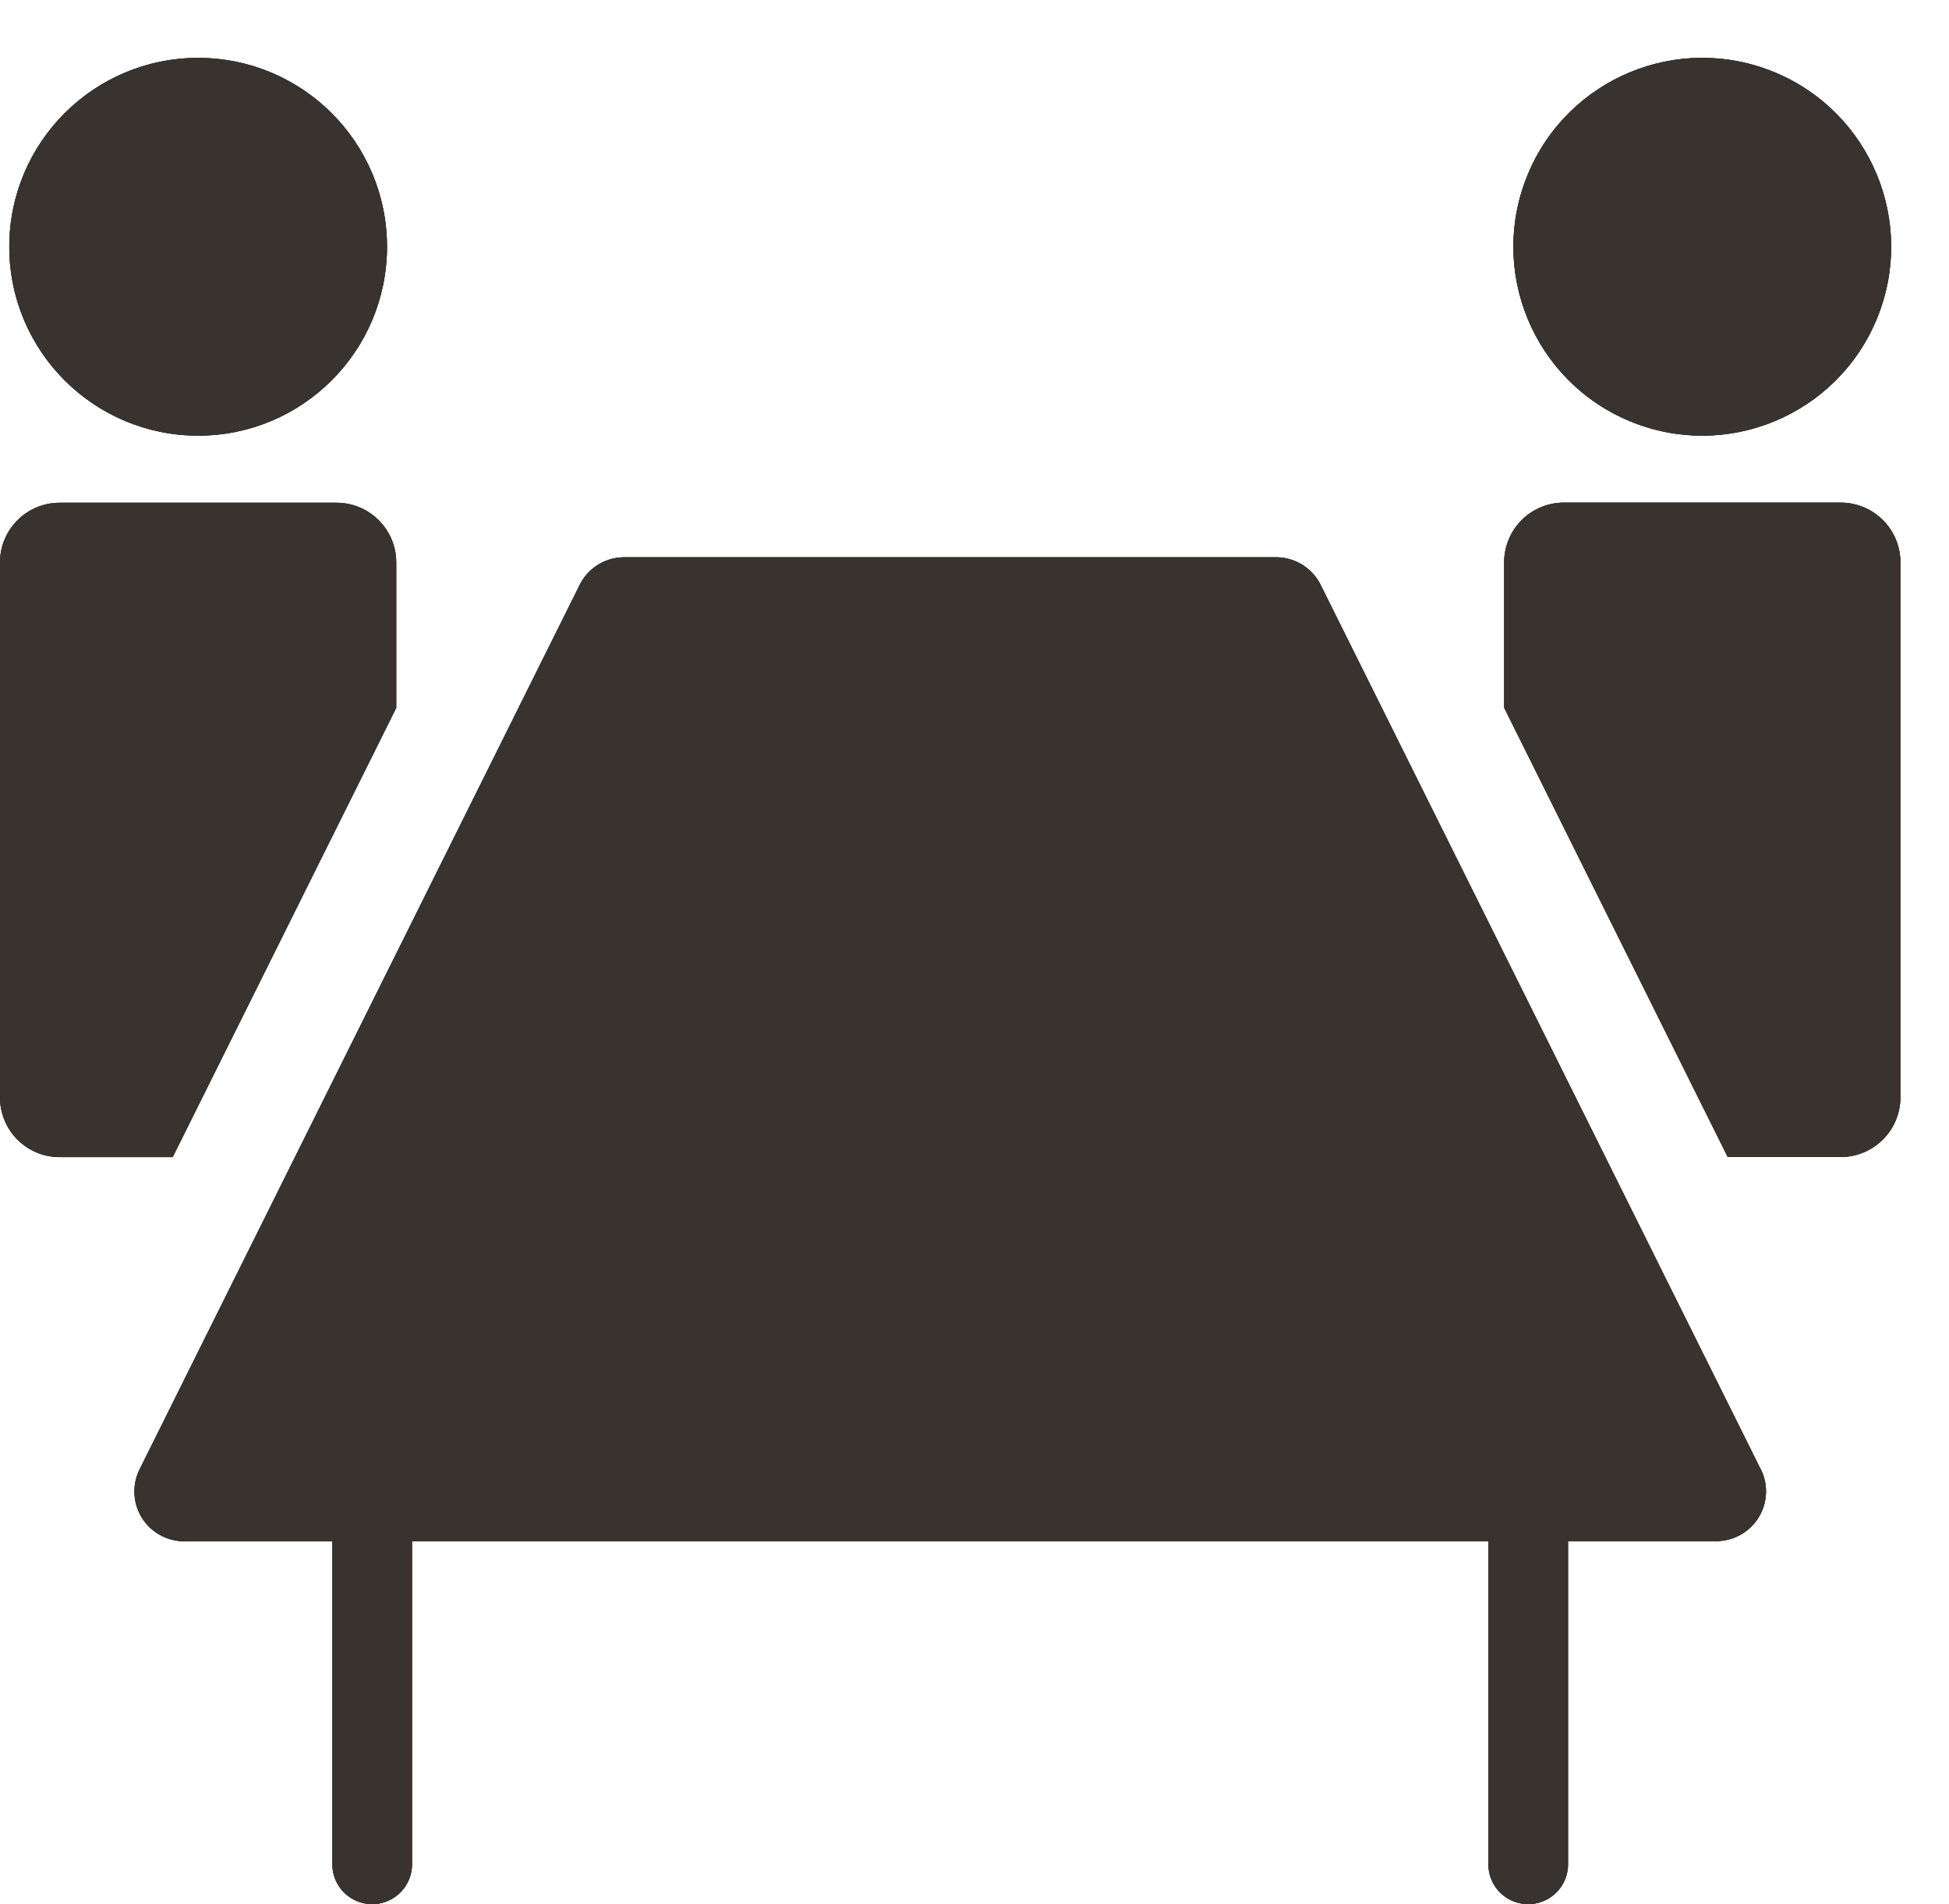 <svg xmlns="http://www.w3.org/2000/svg" width="30" height="29.308" viewBox="0 0 30 29.308">
  <g id="グループ_1145" data-name="グループ 1145" transform="translate(-515 -1288.346)">
    <circle id="楕円形_149" data-name="楕円形 149" cx="2.907" cy="2.907" r="2.907" transform="translate(515.143 1289.237)" fill="#39332f"/>
    <path id="パス_2928" data-name="パス 2928" d="M55.008,101.921a.919.919,0,0,0-.919-.919H49.828a.919.919,0,0,0-.919.919v8.233a.919.919,0,0,0,.919.919h1.739l3.441-6.914Z" transform="translate(466.091 1195.082)" fill="#39332f"/>
    <circle id="楕円形_150" data-name="楕円形 150" cx="2.907" cy="2.907" r="2.907" transform="translate(537.404 1293.717) rotate(-67.5)" fill="#39332f"/>
    <path id="パス_2929" data-name="パス 2929" d="M161.184,101h-4.26a.919.919,0,0,0-.919.919v2.238l3.441,6.914h1.739a.919.919,0,0,0,.919-.919v-8.233A.919.919,0,0,0,161.184,101Z" transform="translate(382.148 1195.082)" fill="#39332f"/>
    <path id="パス_2930" data-name="パス 2930" d="M83.513,118.921l-6.774-13.612a.766.766,0,0,0-.686-.425H66.02a.766.766,0,0,0-.686.425L58.56,118.921a.766.766,0,0,0,.686,1.107h2.281V125a.613.613,0,1,0,1.226,0v-4.974H79.321V125a.613.613,0,1,0,1.226,0v-4.974h2.281a.766.766,0,0,0,.686-1.107Z" transform="translate(458.589 1192.039)" fill="#39332f"/>
    <circle id="楕円形_151" data-name="楕円形 151" cx="2.907" cy="2.907" r="2.907" transform="translate(515.143 1289.237)" fill="#39332f"/>
    <path id="パス_2931" data-name="パス 2931" d="M55.008,101.921a.919.919,0,0,0-.919-.919H49.828a.919.919,0,0,0-.919.919v8.233a.919.919,0,0,0,.919.919h1.739l3.441-6.914Z" transform="translate(466.091 1195.082)" fill="#39332f"/>
    <circle id="楕円形_152" data-name="楕円形 152" cx="2.907" cy="2.907" r="2.907" transform="translate(537.404 1293.717) rotate(-67.5)" fill="#39332f"/>
    <path id="パス_2932" data-name="パス 2932" d="M161.184,101h-4.26a.919.919,0,0,0-.919.919v2.238l3.441,6.914h1.739a.919.919,0,0,0,.919-.919v-8.233A.919.919,0,0,0,161.184,101Z" transform="translate(382.148 1195.082)" fill="#39332f"/>
    <path id="パス_2933" data-name="パス 2933" d="M83.513,118.921l-6.774-13.612a.766.766,0,0,0-.686-.425H66.02a.766.766,0,0,0-.686.425L58.56,118.921a.766.766,0,0,0,.686,1.107h2.281V125a.613.613,0,1,0,1.226,0v-4.974H79.321V125a.613.613,0,1,0,1.226,0v-4.974h2.281a.766.766,0,0,0,.686-1.107Z" transform="translate(458.589 1192.039)" fill="#39332f"/>
    <circle id="楕円形_153" data-name="楕円形 153" cx="2.907" cy="2.907" r="2.907" transform="translate(515.143 1289.237)" fill="#39332f"/>
    <path id="パス_2934" data-name="パス 2934" d="M55.008,101.921a.919.919,0,0,0-.919-.919H49.828a.919.919,0,0,0-.919.919v8.233a.919.919,0,0,0,.919.919h1.739l3.441-6.914Z" transform="translate(466.091 1195.082)" fill="#39332f"/>
    <circle id="楕円形_154" data-name="楕円形 154" cx="2.907" cy="2.907" r="2.907" transform="translate(537.404 1293.717) rotate(-67.5)" fill="#39332f"/>
    <path id="パス_2935" data-name="パス 2935" d="M161.184,101h-4.26a.919.919,0,0,0-.919.919v2.238l3.441,6.914h1.739a.919.919,0,0,0,.919-.919v-8.233A.919.919,0,0,0,161.184,101Z" transform="translate(382.148 1195.082)" fill="#39332f"/>
    <path id="パス_2936" data-name="パス 2936" d="M83.513,118.921l-6.774-13.612a.766.766,0,0,0-.686-.425H66.02a.766.766,0,0,0-.686.425L58.56,118.921a.766.766,0,0,0,.686,1.107h2.281V125a.613.613,0,1,0,1.226,0v-4.974H79.321V125a.613.613,0,1,0,1.226,0v-4.974h2.281a.766.766,0,0,0,.686-1.107Z" transform="translate(458.589 1192.039)" fill="#39332f"/>
  </g>
</svg>
